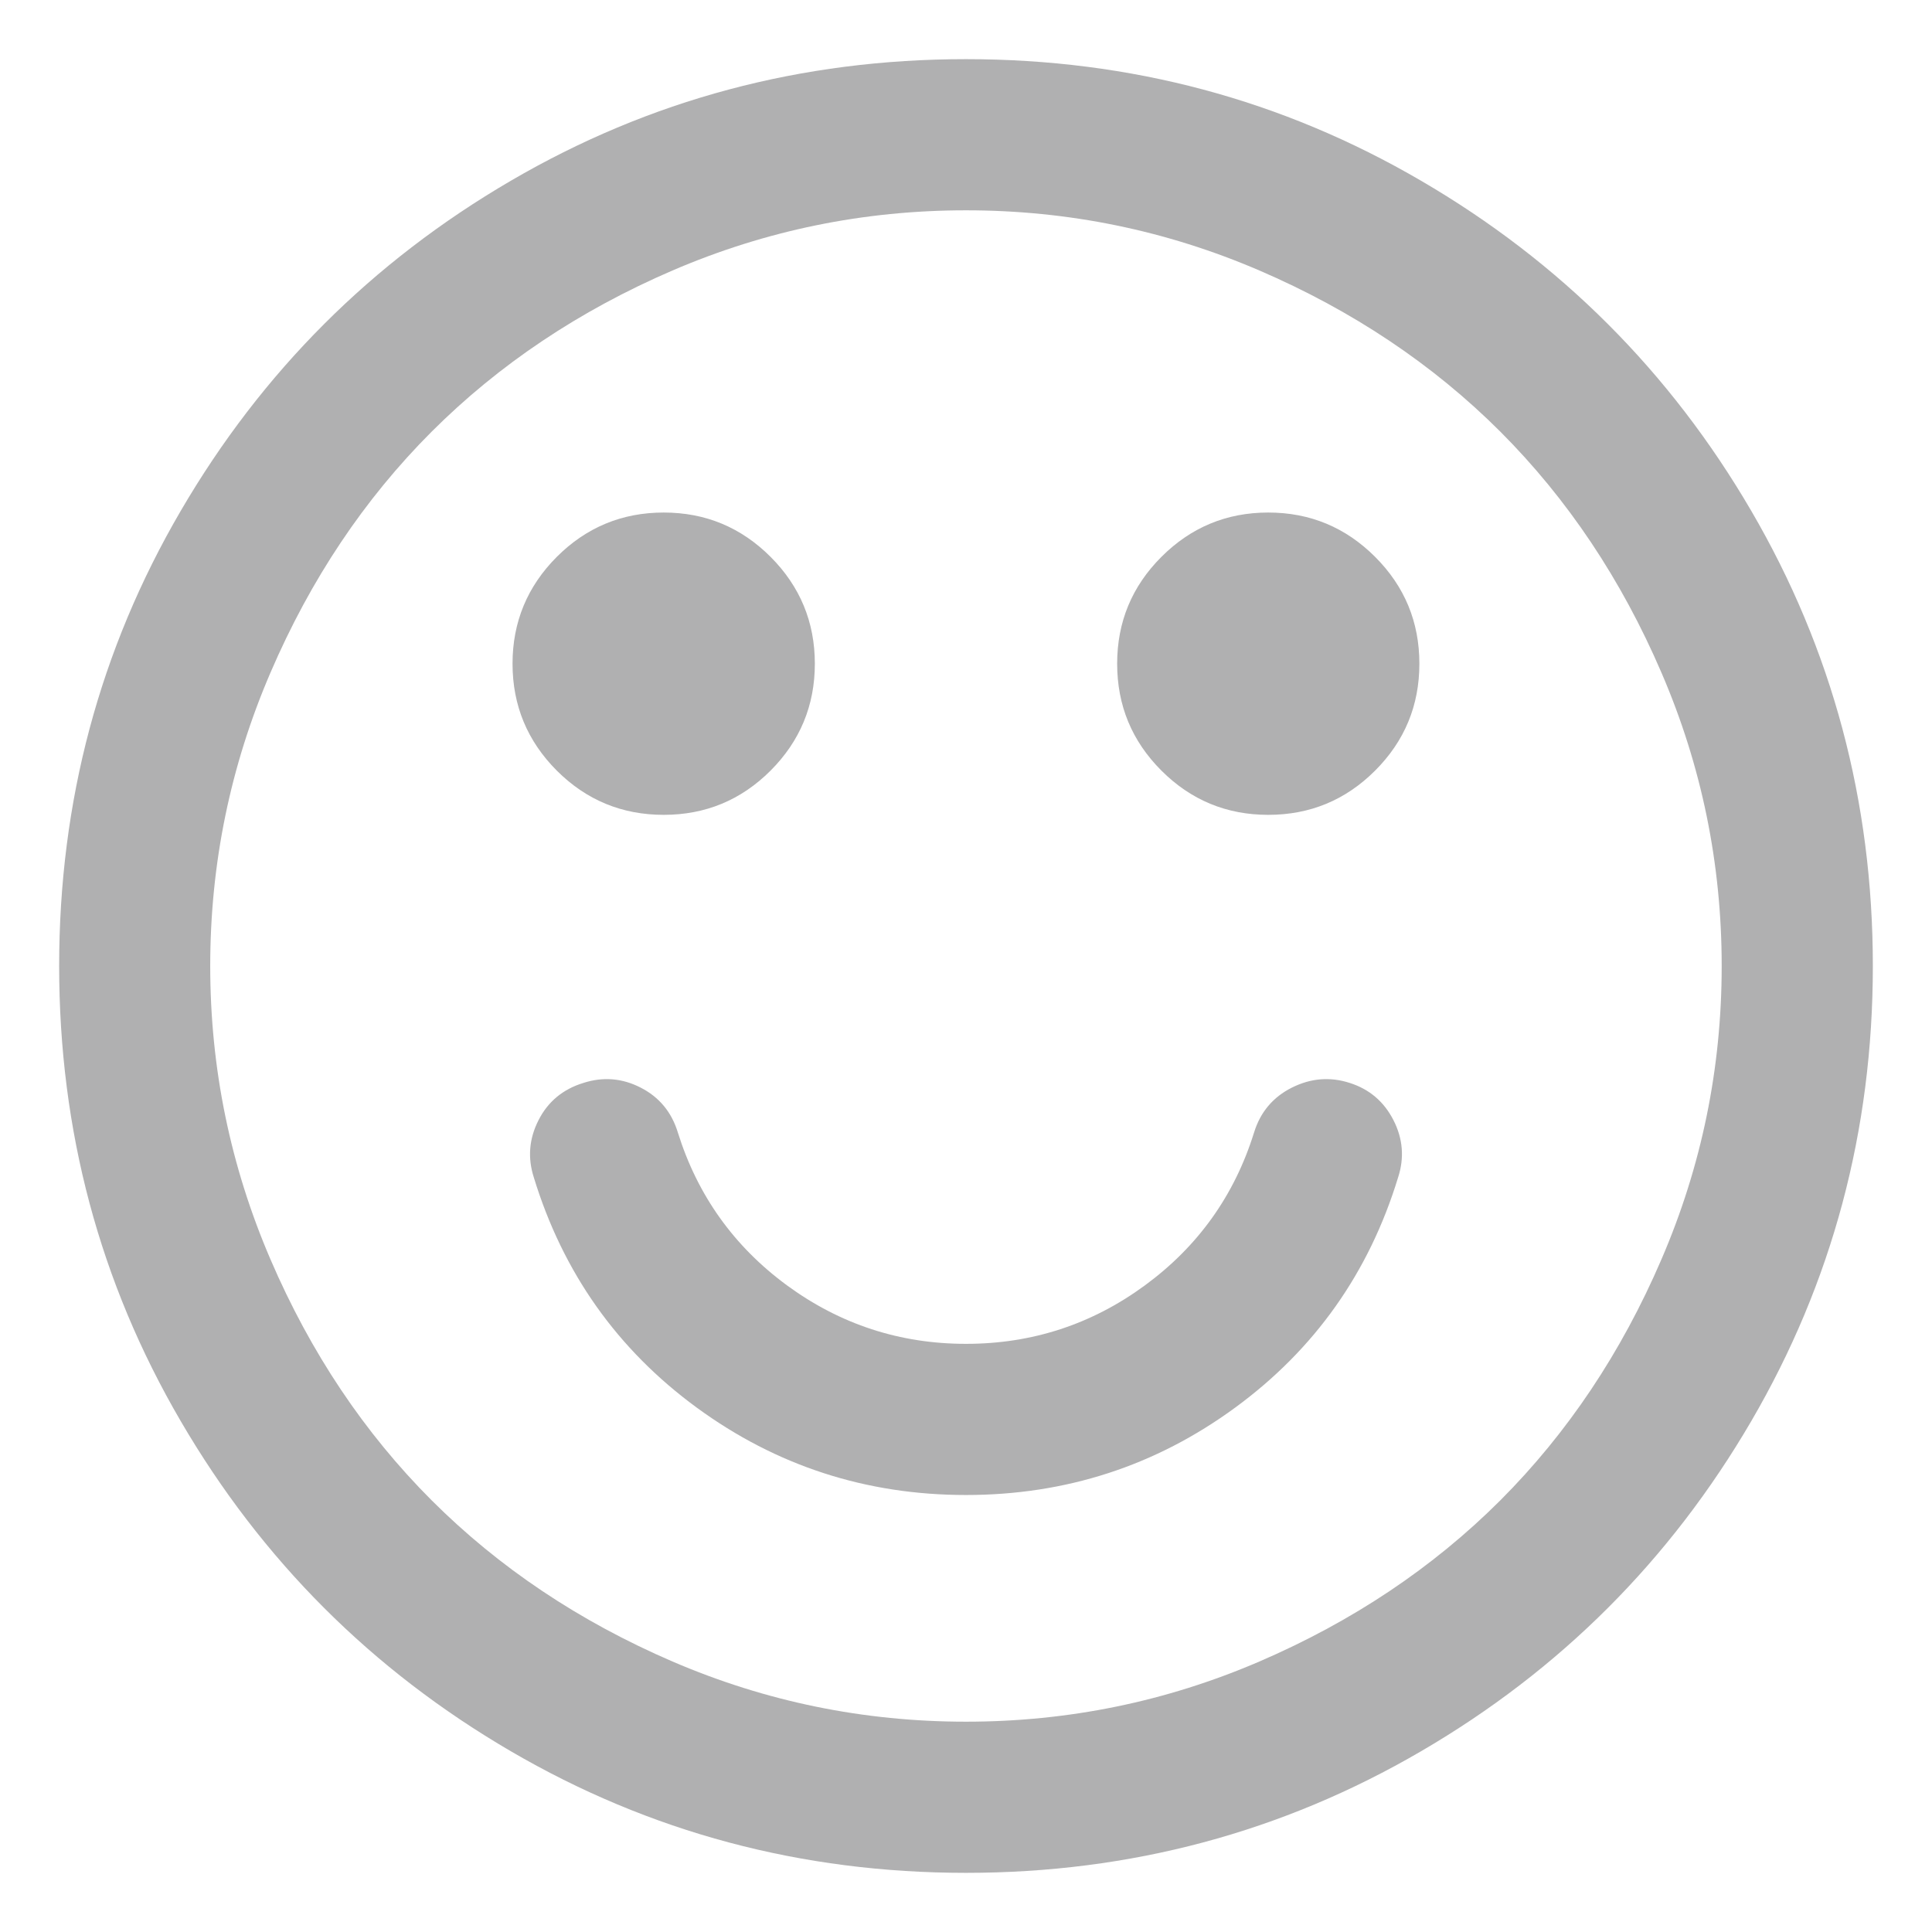 <svg width="21" height="21" viewBox="0 0 21 21" fill="none" xmlns="http://www.w3.org/2000/svg">
<path d="M15.197 12.797C14.881 13.833 14.29 14.667 13.426 15.3C12.562 15.933 11.586 16.25 10.5 16.25C9.413 16.25 8.438 15.933 7.573 15.3C6.709 14.667 6.119 13.833 5.802 12.797C5.734 12.584 5.751 12.376 5.854 12.175C5.956 11.974 6.119 11.839 6.341 11.771C6.555 11.702 6.763 11.719 6.964 11.822C7.165 11.925 7.3 12.087 7.368 12.31C7.582 12.994 7.978 13.548 8.555 13.972C9.133 14.395 9.781 14.607 10.5 14.607C11.219 14.607 11.867 14.395 12.444 13.972C13.022 13.548 13.418 12.994 13.631 12.31C13.7 12.087 13.837 11.925 14.042 11.822C14.248 11.719 14.457 11.702 14.671 11.771C14.885 11.839 15.043 11.974 15.146 12.175C15.249 12.376 15.266 12.584 15.197 12.797ZM8.857 7.214C8.857 7.668 8.696 8.055 8.376 8.376C8.055 8.697 7.668 8.857 7.214 8.857C6.761 8.857 6.373 8.697 6.052 8.376C5.732 8.055 5.571 7.668 5.571 7.214C5.571 6.761 5.732 6.374 6.052 6.053C6.373 5.732 6.761 5.571 7.214 5.571C7.668 5.571 8.055 5.732 8.376 6.053C8.696 6.374 8.857 6.761 8.857 7.214ZM15.428 7.214C15.428 7.668 15.268 8.055 14.947 8.376C14.626 8.697 14.239 8.857 13.785 8.857C13.332 8.857 12.945 8.697 12.624 8.376C12.303 8.055 12.143 7.668 12.143 7.214C12.143 6.761 12.303 6.374 12.624 6.053C12.945 5.732 13.332 5.571 13.785 5.571C14.239 5.571 14.626 5.732 14.947 6.053C15.268 6.374 15.428 6.761 15.428 7.214ZM18.714 10.5C18.714 9.388 18.496 8.324 18.059 7.311C17.623 6.297 17.039 5.424 16.308 4.692C15.576 3.961 14.703 3.377 13.689 2.94C12.675 2.504 11.612 2.286 10.5 2.286C9.387 2.286 8.324 2.504 7.31 2.94C6.296 3.377 5.424 3.961 4.692 4.692C3.96 5.424 3.376 6.297 2.94 7.311C2.504 8.324 2.285 9.388 2.285 10.5C2.285 11.612 2.504 12.675 2.94 13.689C3.376 14.703 3.96 15.576 4.692 16.308C5.424 17.039 6.296 17.623 7.31 18.06C8.324 18.496 9.387 18.714 10.5 18.714C11.612 18.714 12.675 18.496 13.689 18.06C14.703 17.623 15.576 17.039 16.308 16.308C17.039 15.576 17.623 14.703 18.059 13.689C18.496 12.675 18.714 11.612 18.714 10.5ZM20.357 10.5C20.357 12.288 19.916 13.938 19.035 15.448C18.154 16.958 16.958 18.154 15.447 19.035C13.937 19.916 12.288 20.357 10.5 20.357C8.711 20.357 7.062 19.916 5.552 19.035C4.042 18.154 2.846 16.958 1.965 15.448C1.083 13.938 0.643 12.288 0.643 10.5C0.643 8.712 1.083 7.062 1.965 5.552C2.846 4.042 4.042 2.846 5.552 1.965C7.062 1.083 8.711 0.643 10.5 0.643C12.288 0.643 13.937 1.083 15.447 1.965C16.958 2.846 18.154 4.042 19.035 5.552C19.916 7.062 20.357 8.712 20.357 10.5Z" fill="#B0B0B1"/>
</svg>
